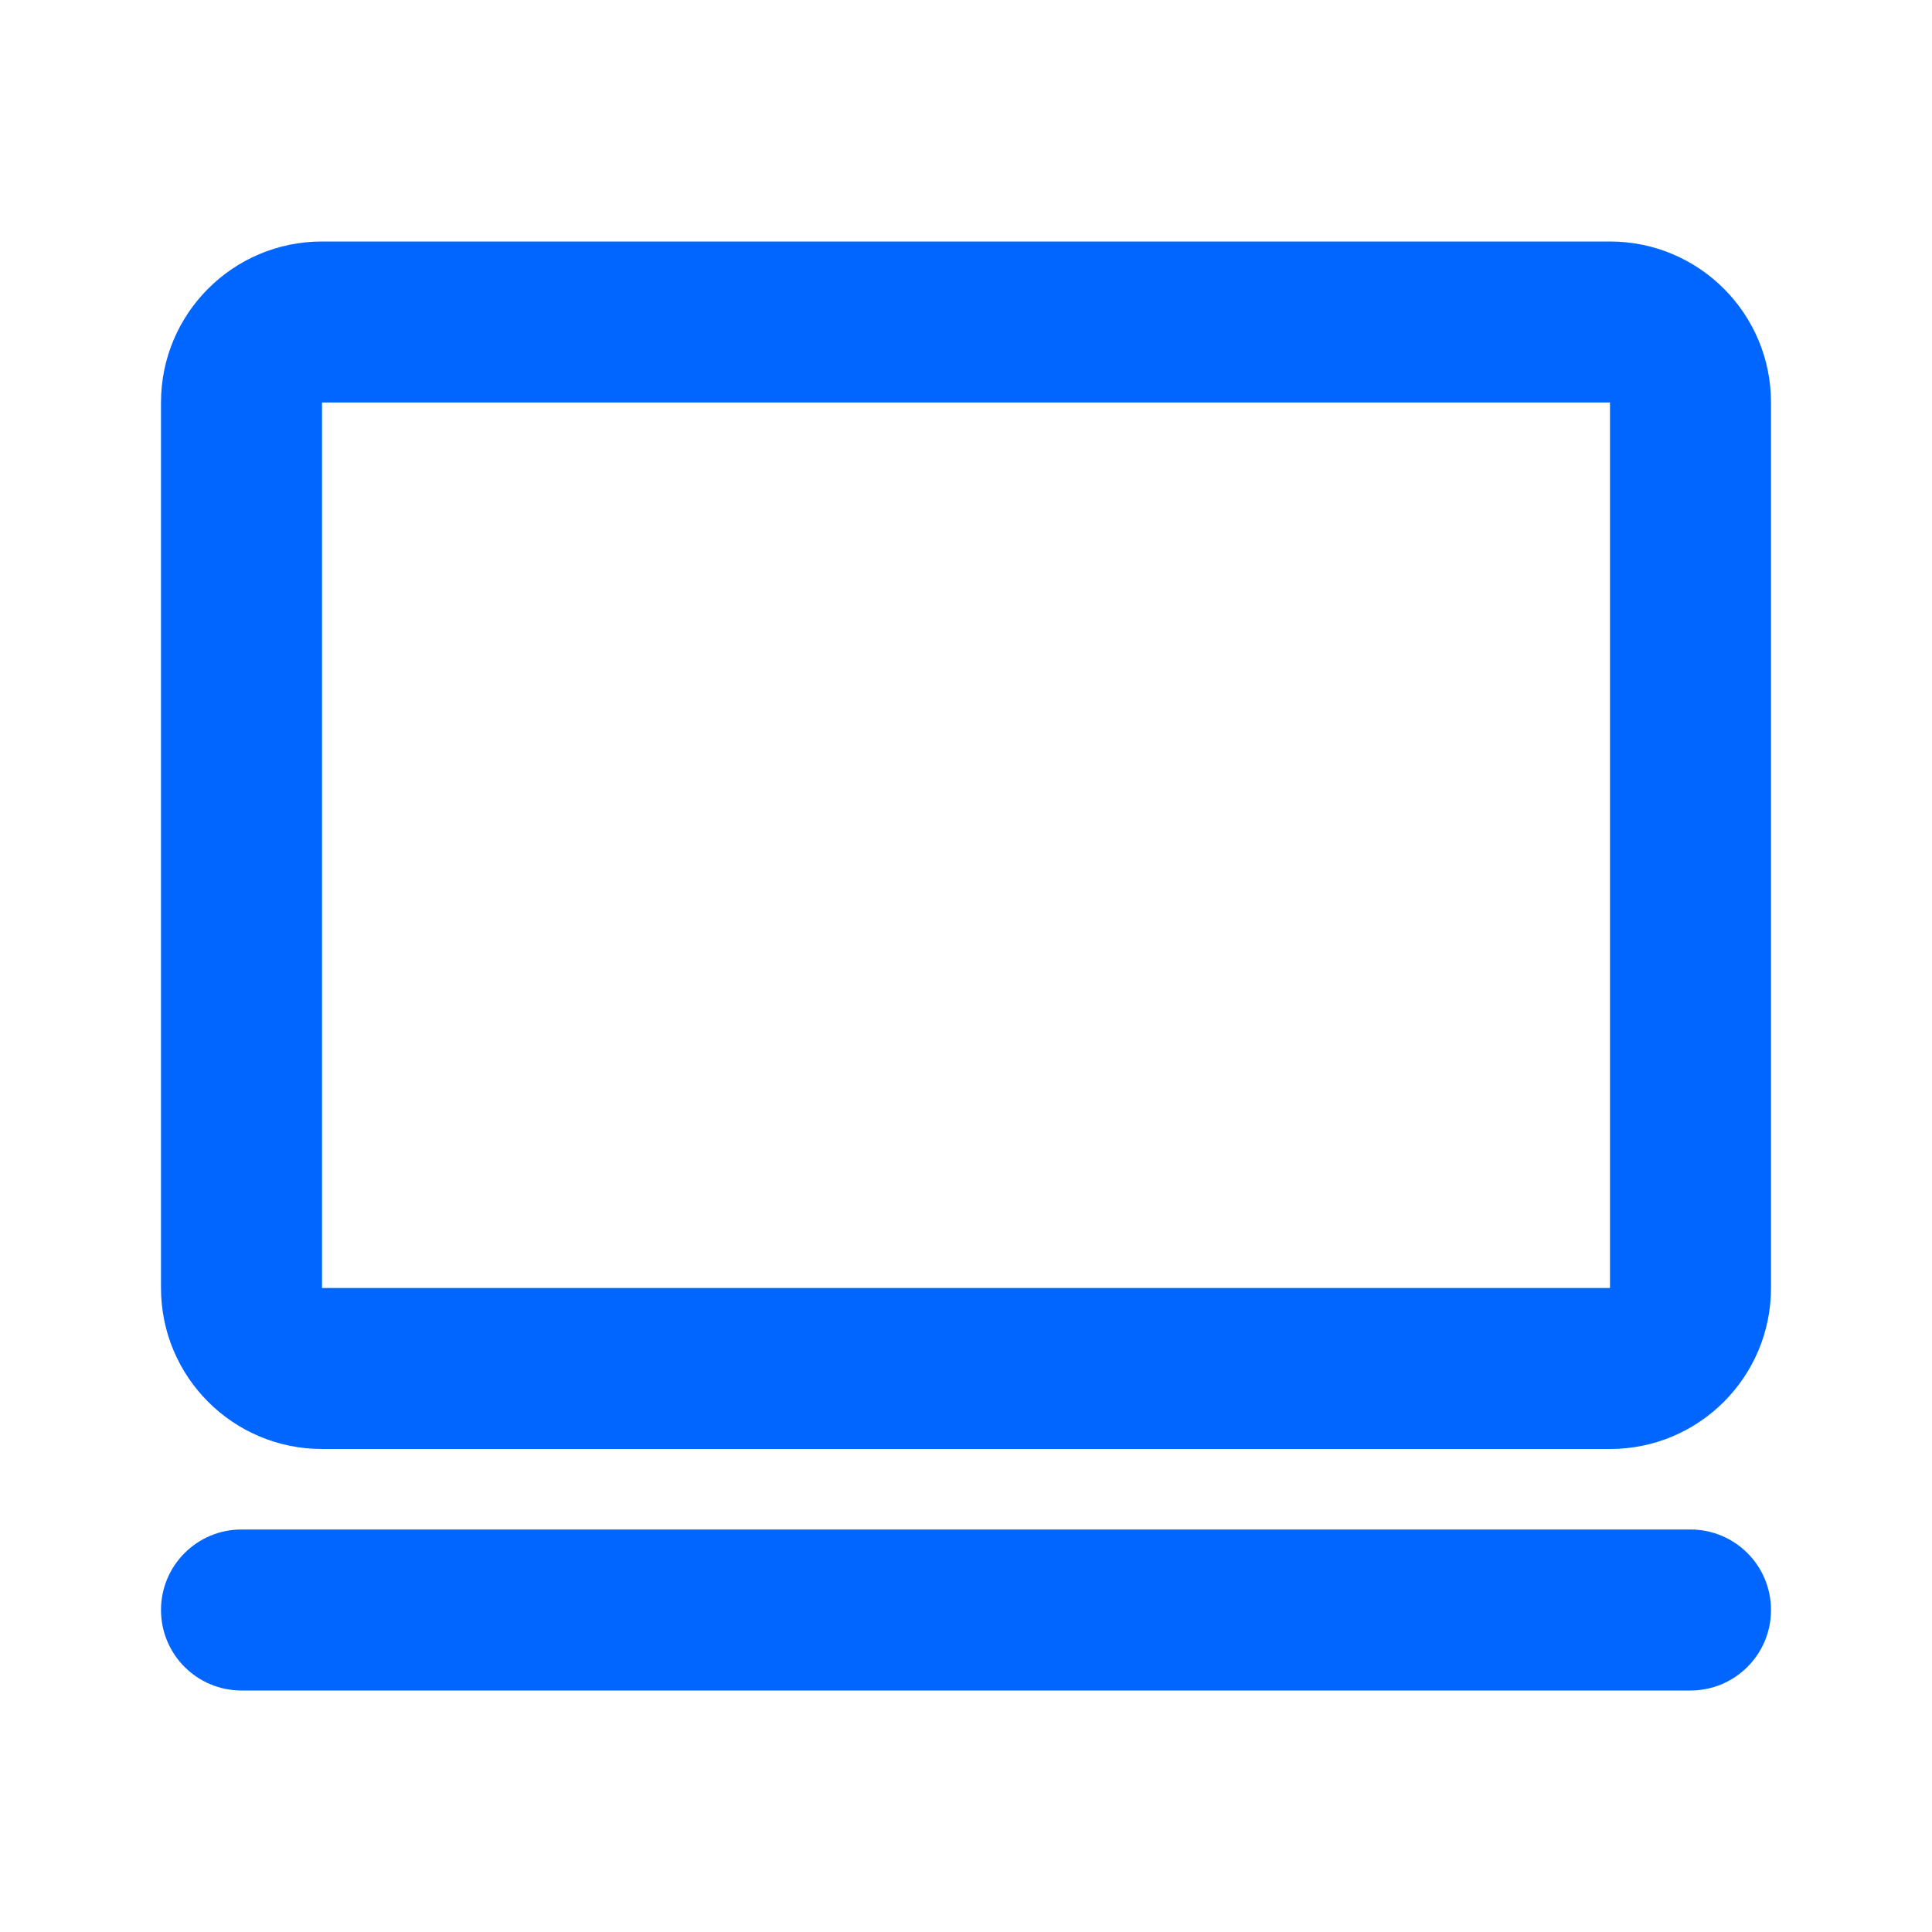 <?xml version="1.0" encoding="UTF-8"?> <svg xmlns="http://www.w3.org/2000/svg" width="90" height="90" viewBox="0 0 90 90" fill="none"><g id="laptop"><g id="Icon"><path d="M7.5 18.75C7.5 14.608 10.858 11.25 15 11.25H75C79.142 11.25 82.5 14.608 82.5 18.75V60C82.5 64.142 79.142 67.5 75 67.5H15C10.858 67.5 7.5 64.142 7.5 60V18.75ZM75 18.75H15V60H75V18.75Z" fill="#0066FF"></path><path d="M82.5 75C82.5 77.071 80.821 78.75 78.75 78.75H11.25C9.179 78.75 7.5 77.071 7.5 75C7.5 72.929 9.179 71.25 11.25 71.25L78.75 71.25C80.821 71.25 82.5 72.929 82.5 75Z" fill="#0066FF"></path></g></g></svg> 
